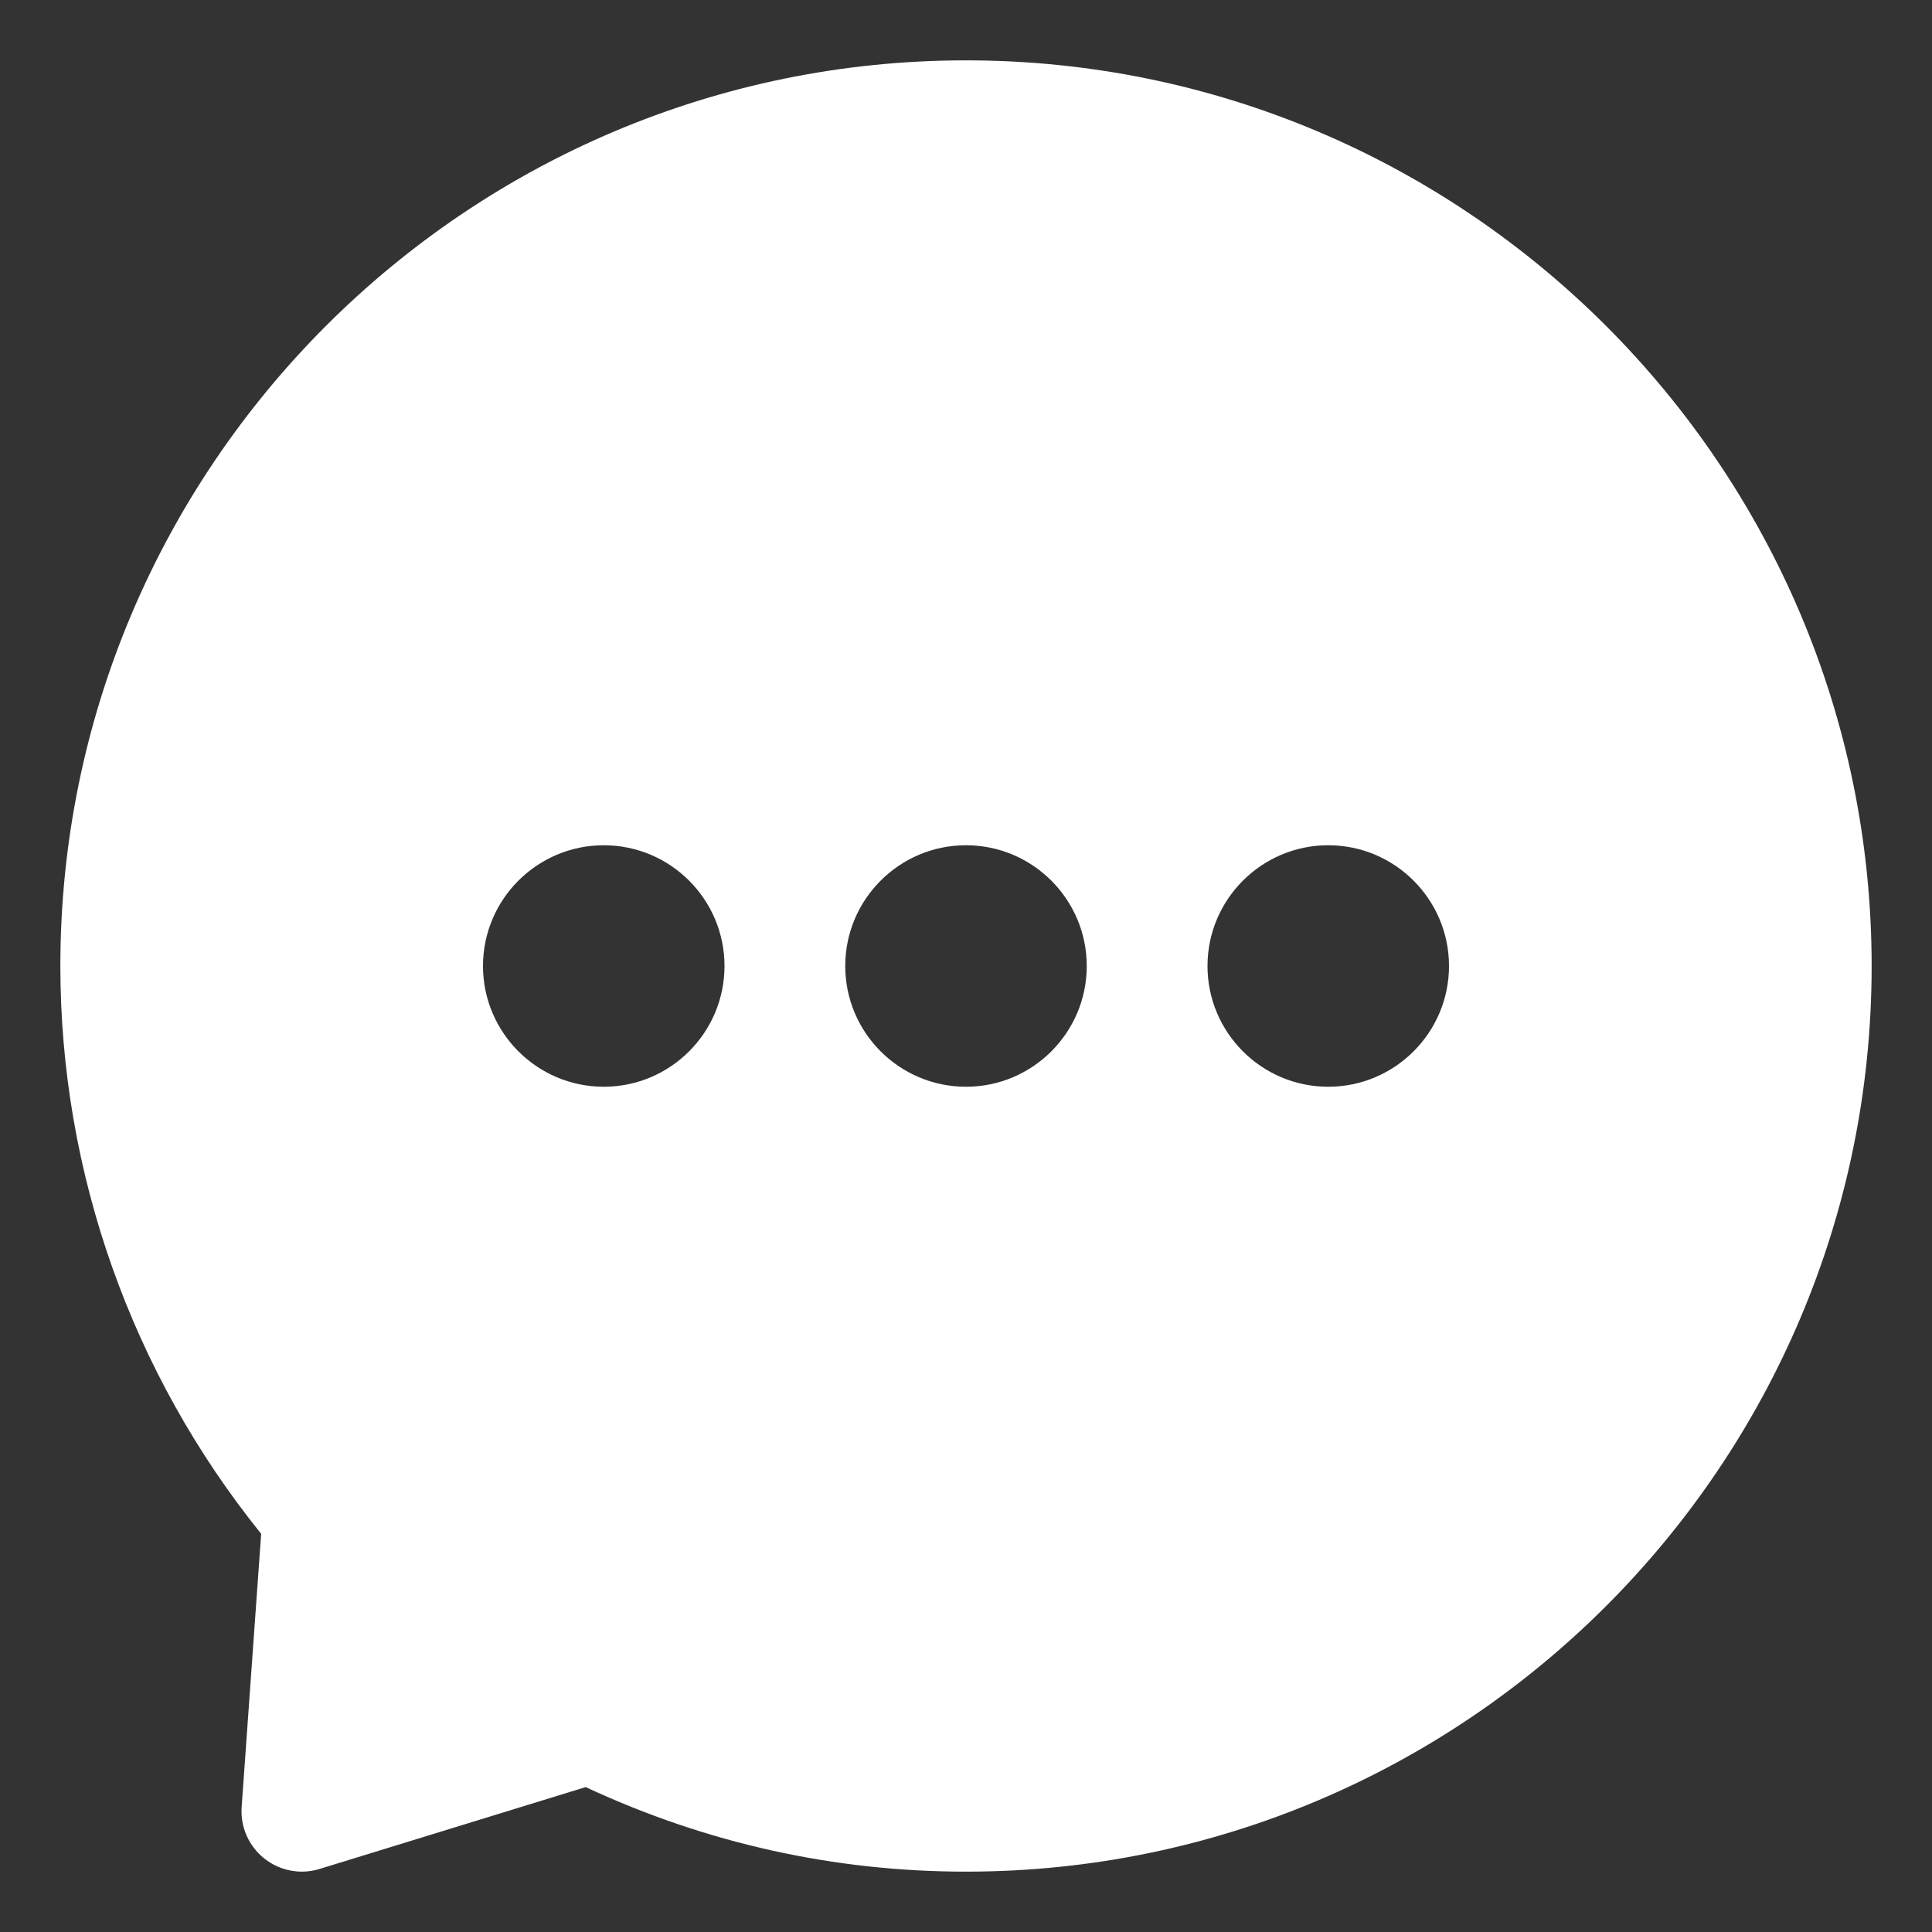 <?xml version="1.0" encoding="UTF-8"?> <svg xmlns="http://www.w3.org/2000/svg" width="50" height="50" viewBox="0 0 50 50" fill="none"><rect x="0" y="0" width="50" height="50" fill="#333333" stroke="none"/><path d="M25 1.562C12.077 1.562 1.562 12.077 1.562 25C1.562 30.341 3.403 35.534 6.759 39.695L6.254 46.764C6.217 47.278 6.437 47.777 6.84 48.098C7.12 48.321 7.464 48.438 7.812 48.438C7.967 48.438 8.121 48.415 8.272 48.368L15.157 46.25C18.275 47.702 21.584 48.438 25 48.438C37.924 48.438 48.438 37.923 48.438 25C48.438 12.077 37.924 1.562 25 1.562ZM15.625 28.125C13.902 28.125 12.5 26.724 12.5 25C12.5 23.276 13.902 21.875 15.625 21.875C17.349 21.875 18.75 23.276 18.75 25C18.75 26.724 17.349 28.125 15.625 28.125ZM25 28.125C23.276 28.125 21.875 26.724 21.875 25C21.875 23.276 23.276 21.875 25 21.875C26.723 21.875 28.125 23.276 28.125 25C28.125 26.724 26.723 28.125 25 28.125ZM34.375 28.125C32.652 28.125 31.25 26.724 31.25 25C31.25 23.276 32.652 21.875 34.375 21.875C36.098 21.875 37.5 23.276 37.5 25C37.5 26.724 36.098 28.125 34.375 28.125Z" fill="white"></path></svg> 